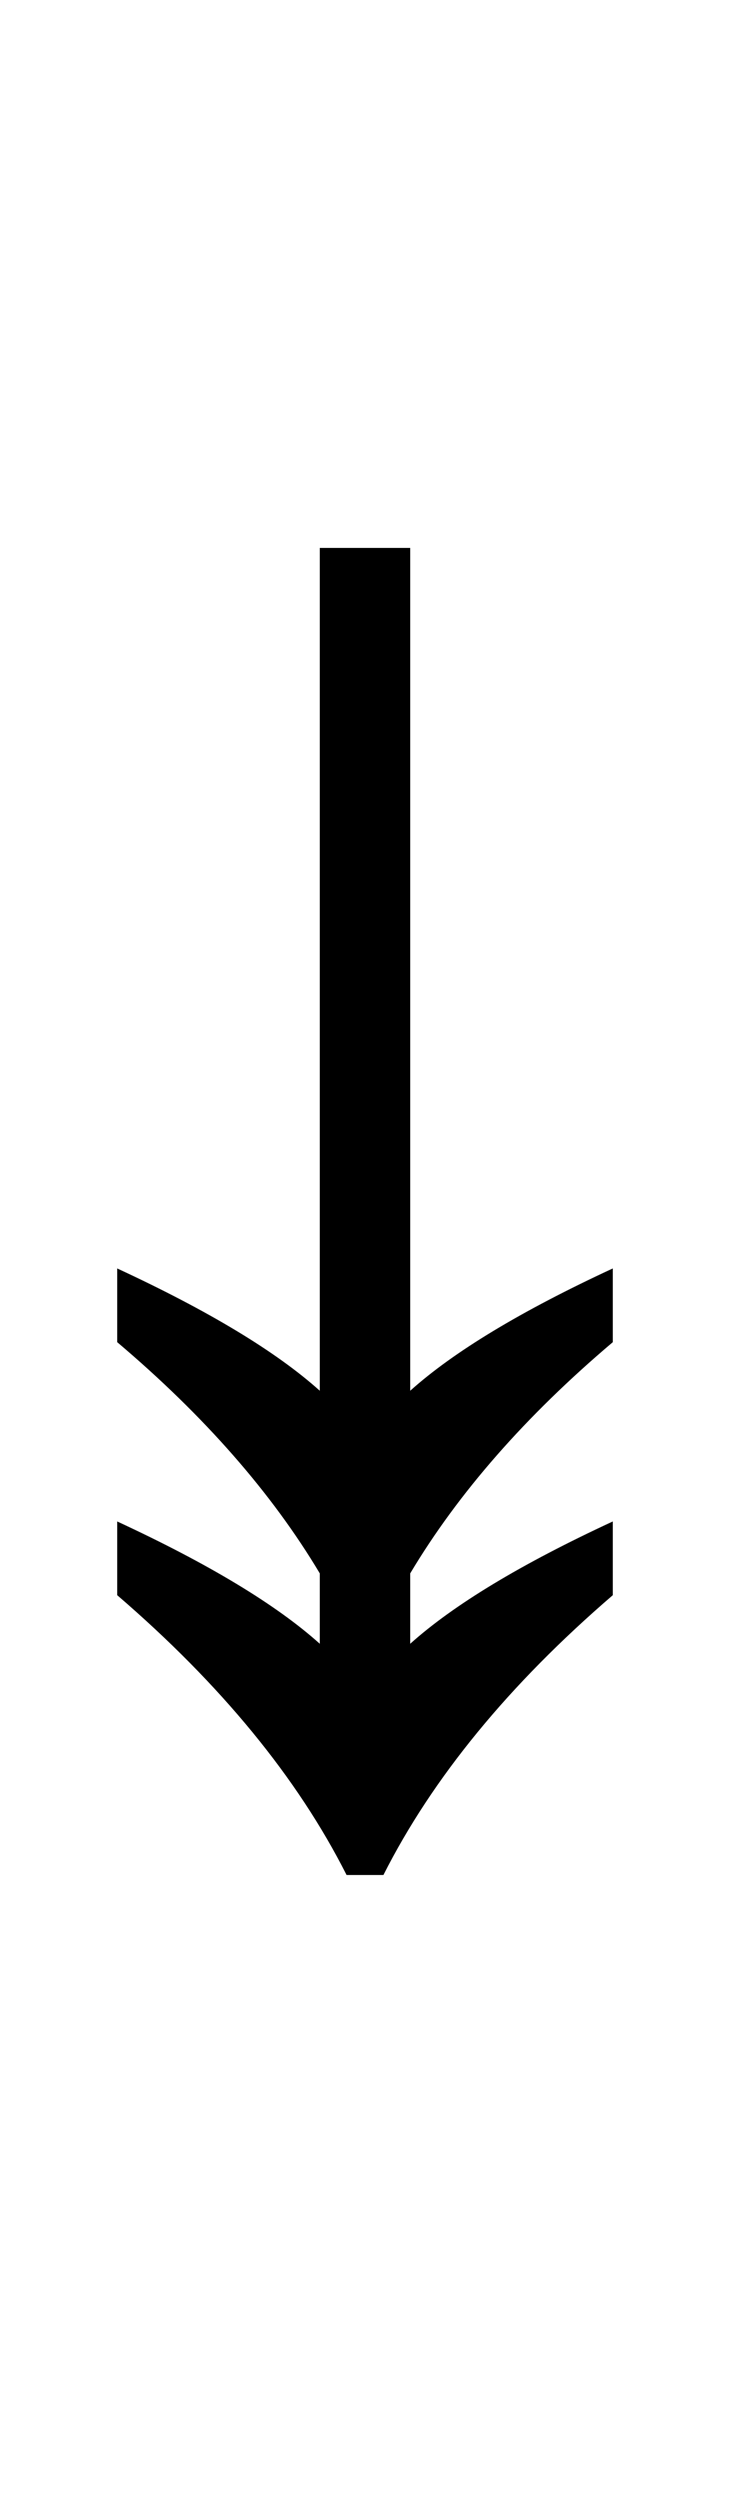 <?xml version="1.0" encoding="UTF-8" standalone="no"?>
<!DOCTYPE svg PUBLIC "-//W3C//DTD SVG 1.1//EN" "http://www.w3.org/Graphics/SVG/1.1/DTD/svg11.dtd">
 <svg xmlns="http://www.w3.org/2000/svg" xmlns:xlink="http://www.w3.org/1999/xlink" width="87.2" height="298.4"><path fill="black" d="M45.80 223.80L41.40 223.80Q32.60 206.40 14 190.40L14 190.40L14 181.60Q30.40 189.20 38.20 196.20L38.20 196.20L38.20 187.80Q29.60 173.40 14 160.20L14 160.20L14 151.40Q30.40 159 38.20 166L38.20 166L38.20 65.40L49 65.40L49 166Q56.80 159 73.20 151.40L73.20 151.40L73.20 160.20Q57.60 173.40 49 187.80L49 187.80L49 196.20Q56.80 189.20 73.20 181.60L73.20 181.60L73.20 190.40Q54.60 206.40 45.80 223.80L45.80 223.80Z"/></svg>
